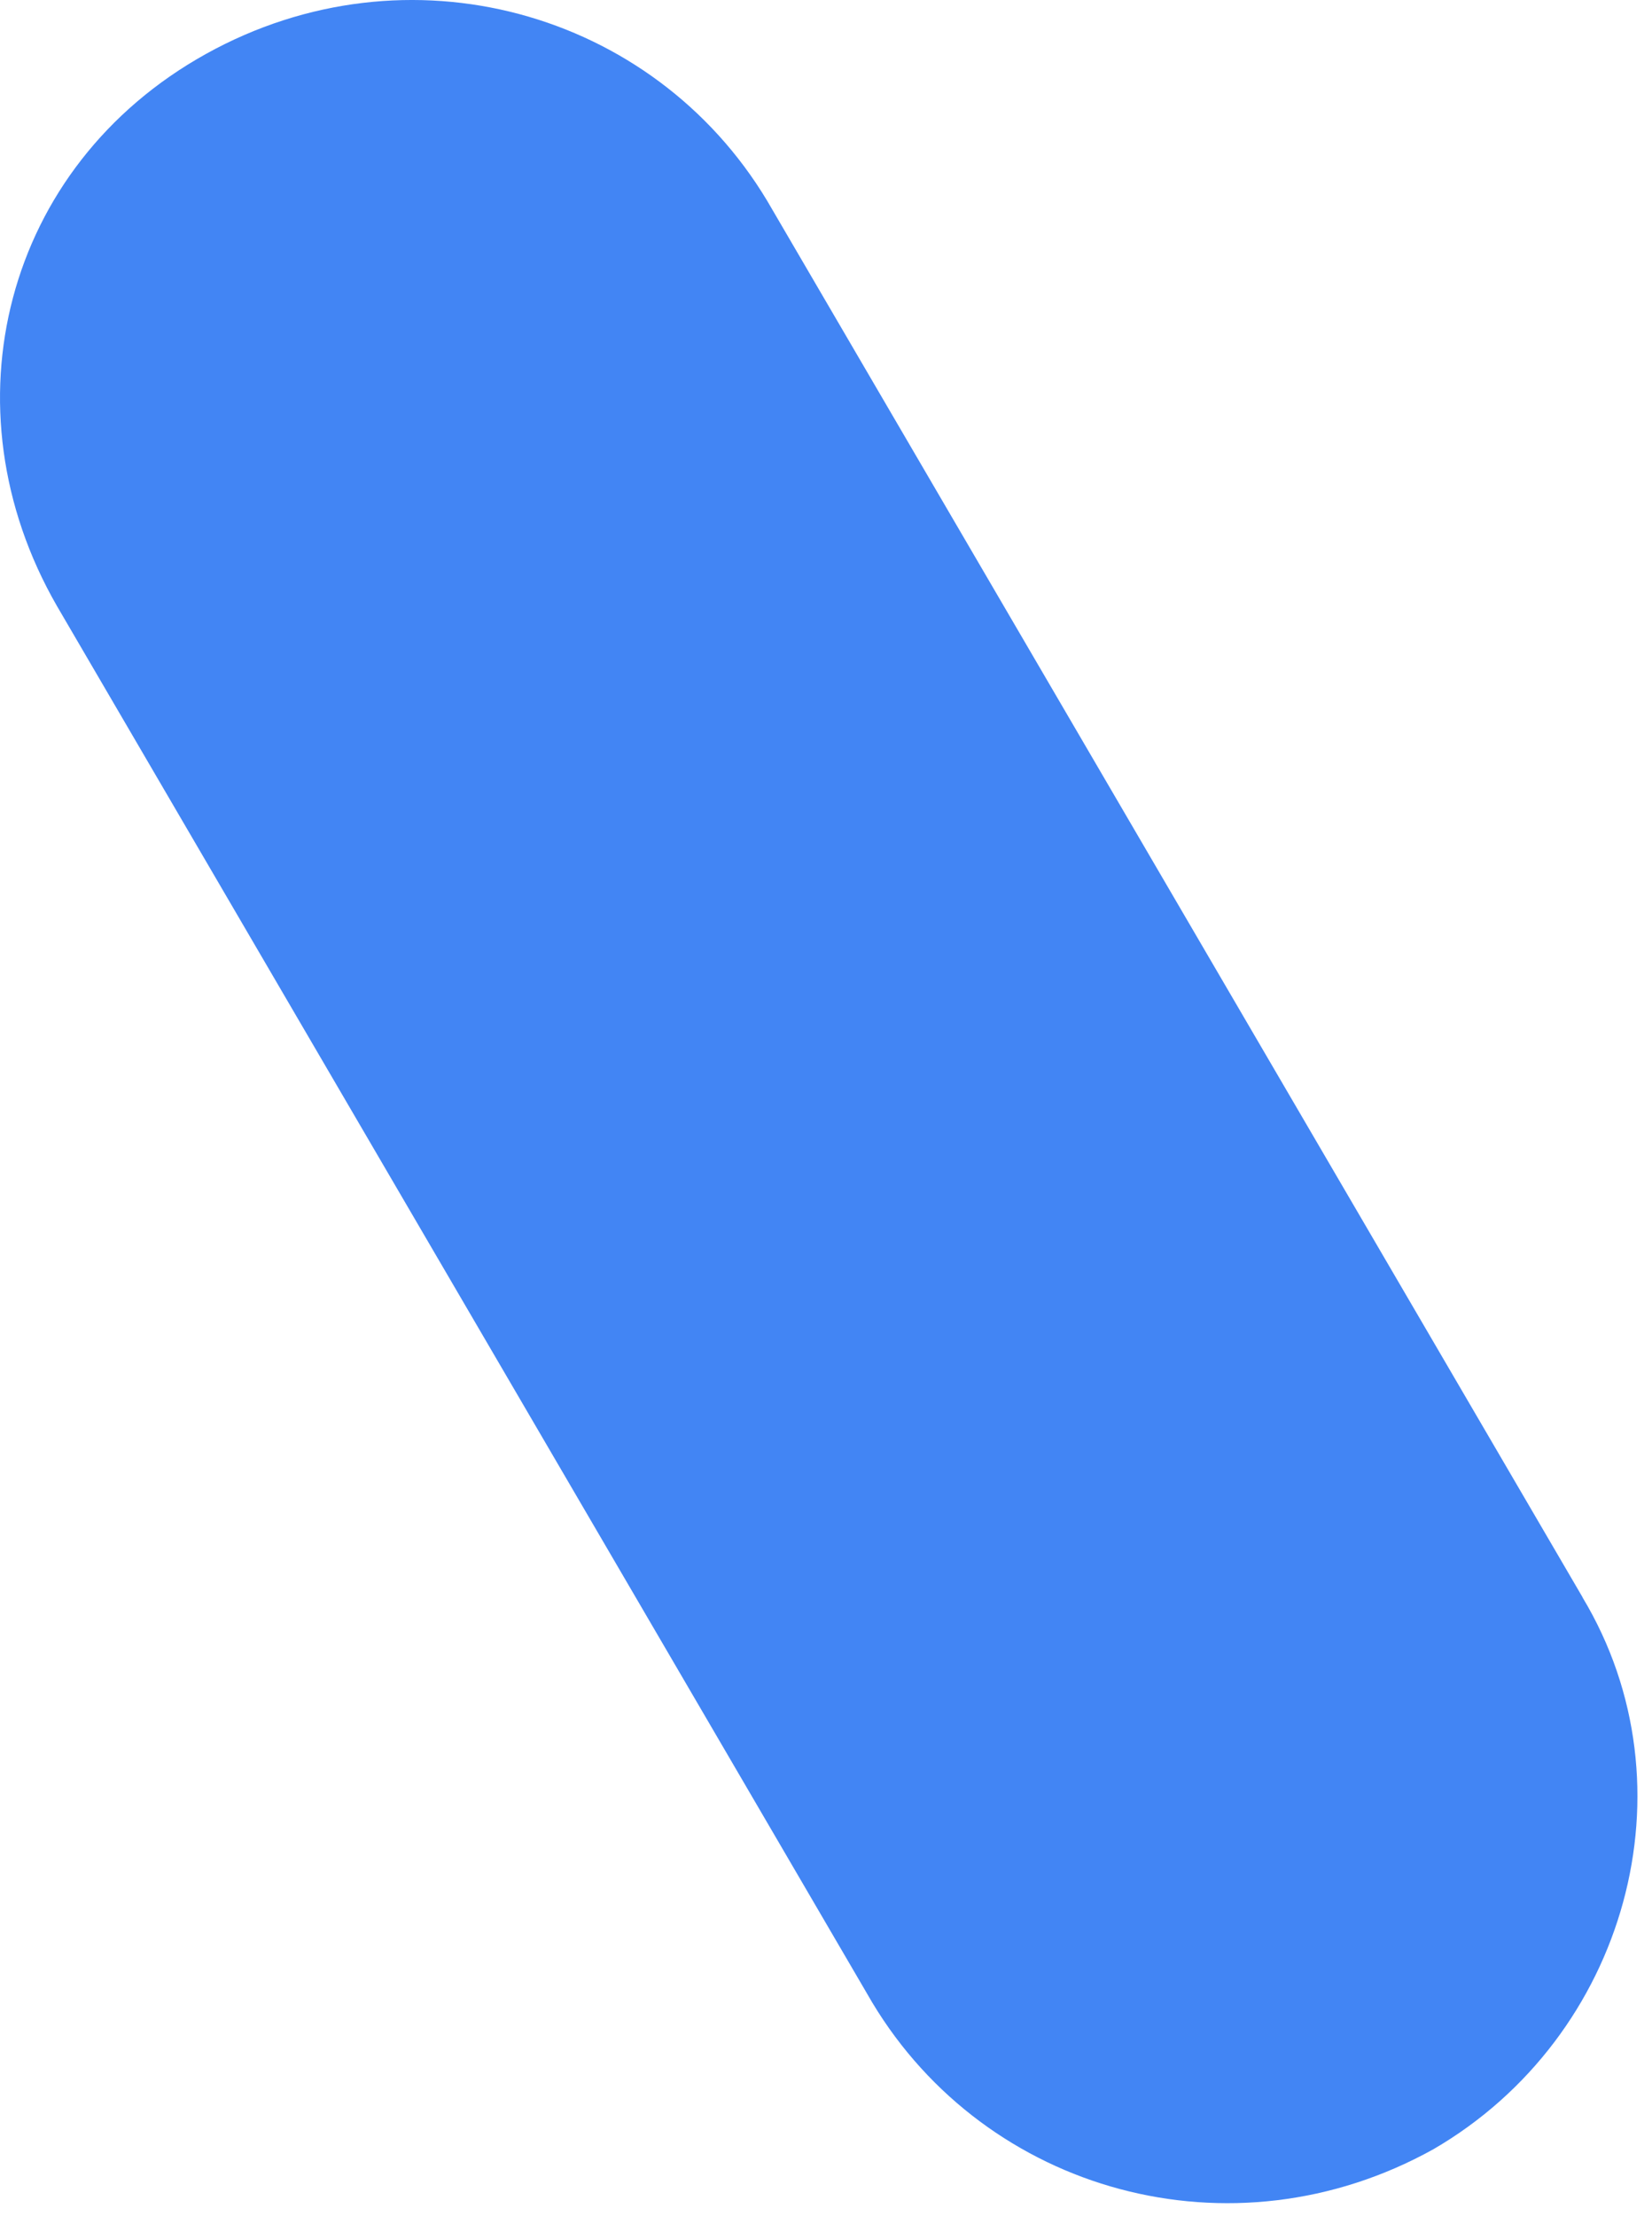<?xml version="1.0" encoding="utf-8"?>
<svg xmlns="http://www.w3.org/2000/svg" fill="none" height="100%" overflow="visible" preserveAspectRatio="none" style="display: block;" viewBox="0 0 44 59" width="100%">
<path d="M42.15 42.522L20.431 5.342C17.395 0.289 10.855 -1.547 5.484 1.437C0.113 4.422 -1.522 10.851 1.514 16.129L23.233 53.314C26.269 58.365 32.809 60.201 38.179 57.217C43.316 54.232 45.186 47.575 42.15 42.527V42.522Z" fill="#4285F4" id="Vector"/>
</svg>